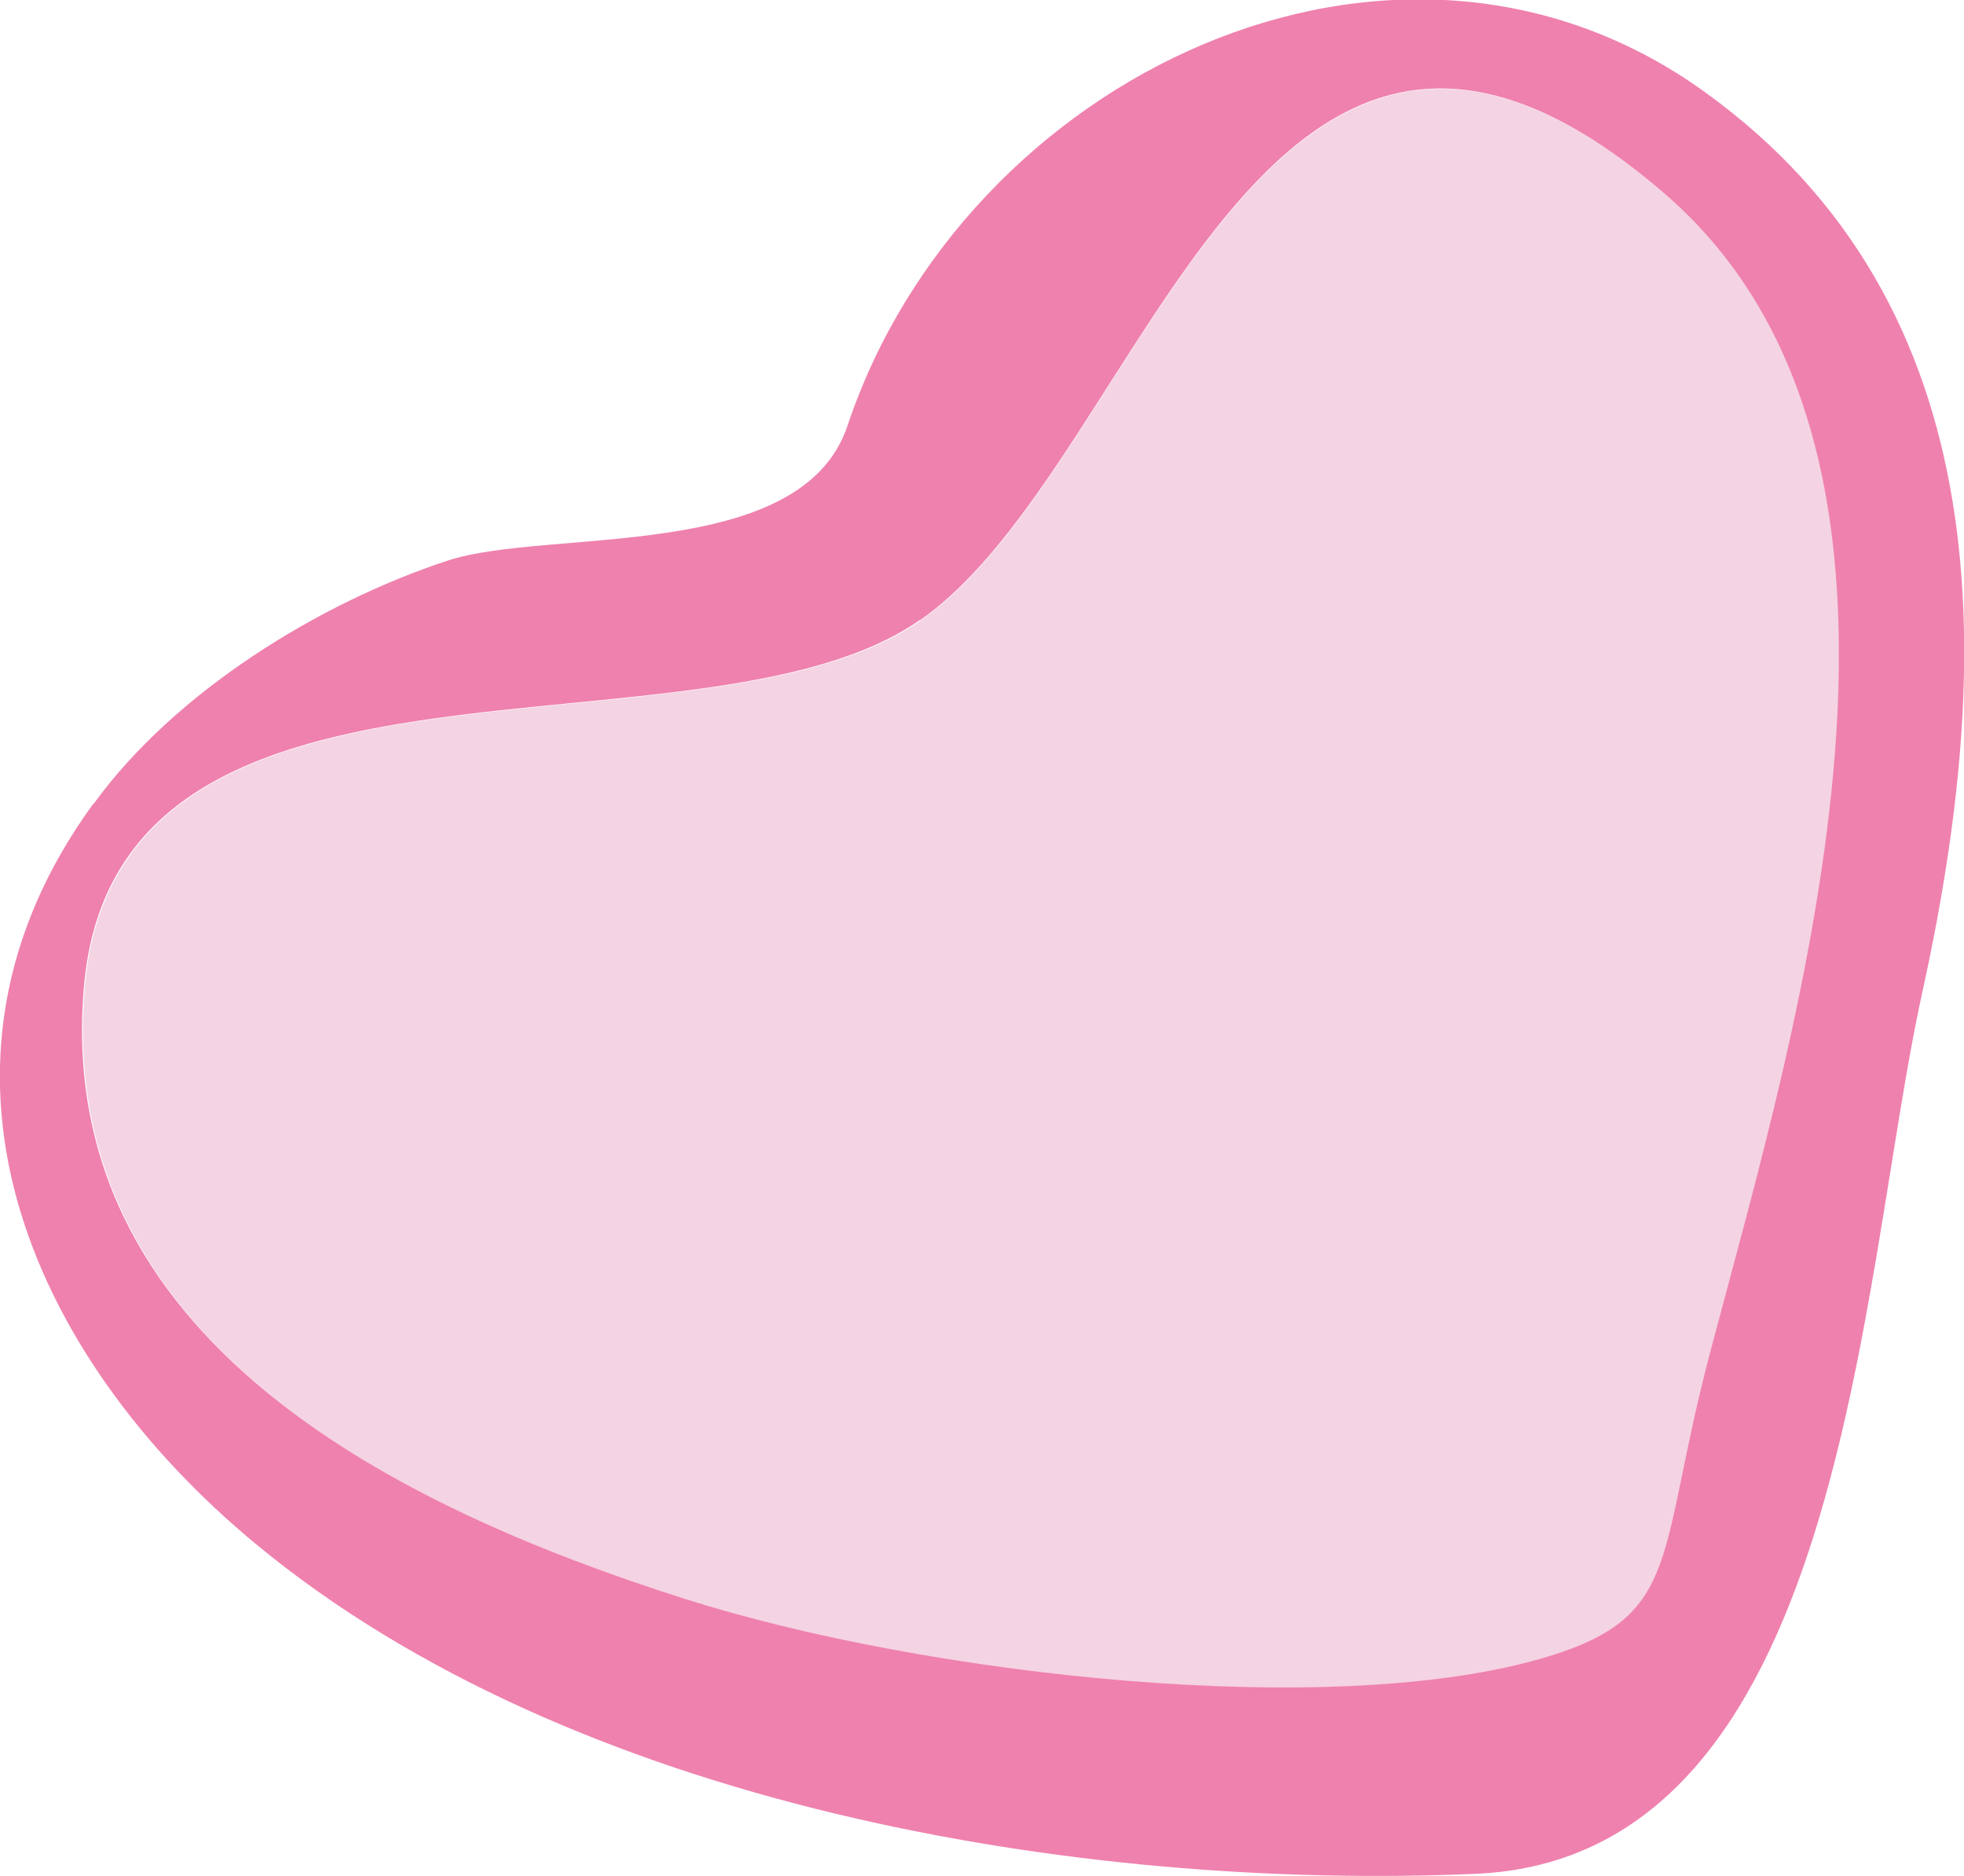 <?xml version="1.0" encoding="UTF-8"?> <svg xmlns="http://www.w3.org/2000/svg" id="Layer_2" viewBox="0 0 45.1 43.08"><defs><style>.cls-1{fill:#f4d3e2;}.cls-1,.cls-2{stroke-width:0px;}.cls-2{fill:#ef81ae;}</style></defs><g id="_ÎÓÈ_1"><path class="cls-1" d="M15.72,36.72c5.51,1.76,14.99,2.83,19.87,1.32,3.07-.95,2.46-2.34,3.7-7.01,1.98-7.45,6.01-20.45-1.03-26.55-9.31-8.07-11.96,6.17-17.12,9.77-5.03,3.5-18.43-.26-19.19,8.39-.72,8.16,7.25,12,13.78,14.08Z"></path><path class="cls-2" d="M2.14,18.46c-4.37,6-1.52,12.65,3.74,17,7.27,6.01,18.84,7.96,27.99,7.57,8.5-.35,8.8-13.55,10.27-20.23,1.65-7.5,1.87-15.76-5.01-20.7-7.11-5.11-16.99-.34-19.67,7.68-1.06,3.16-6.86,2.34-9.17,3.09-2.96.97-6.28,3.02-8.14,5.59ZM21.13,14.24c5.17-3.6,7.81-17.84,17.12-9.77,7.03,6.1,3,19.1,1.03,26.55-1.24,4.67-.63,6.07-3.7,7.01-4.88,1.51-14.36.44-19.87-1.32-6.53-2.08-14.51-5.93-13.78-14.08.77-8.65,14.17-4.89,19.19-8.39Z"></path></g></svg> 